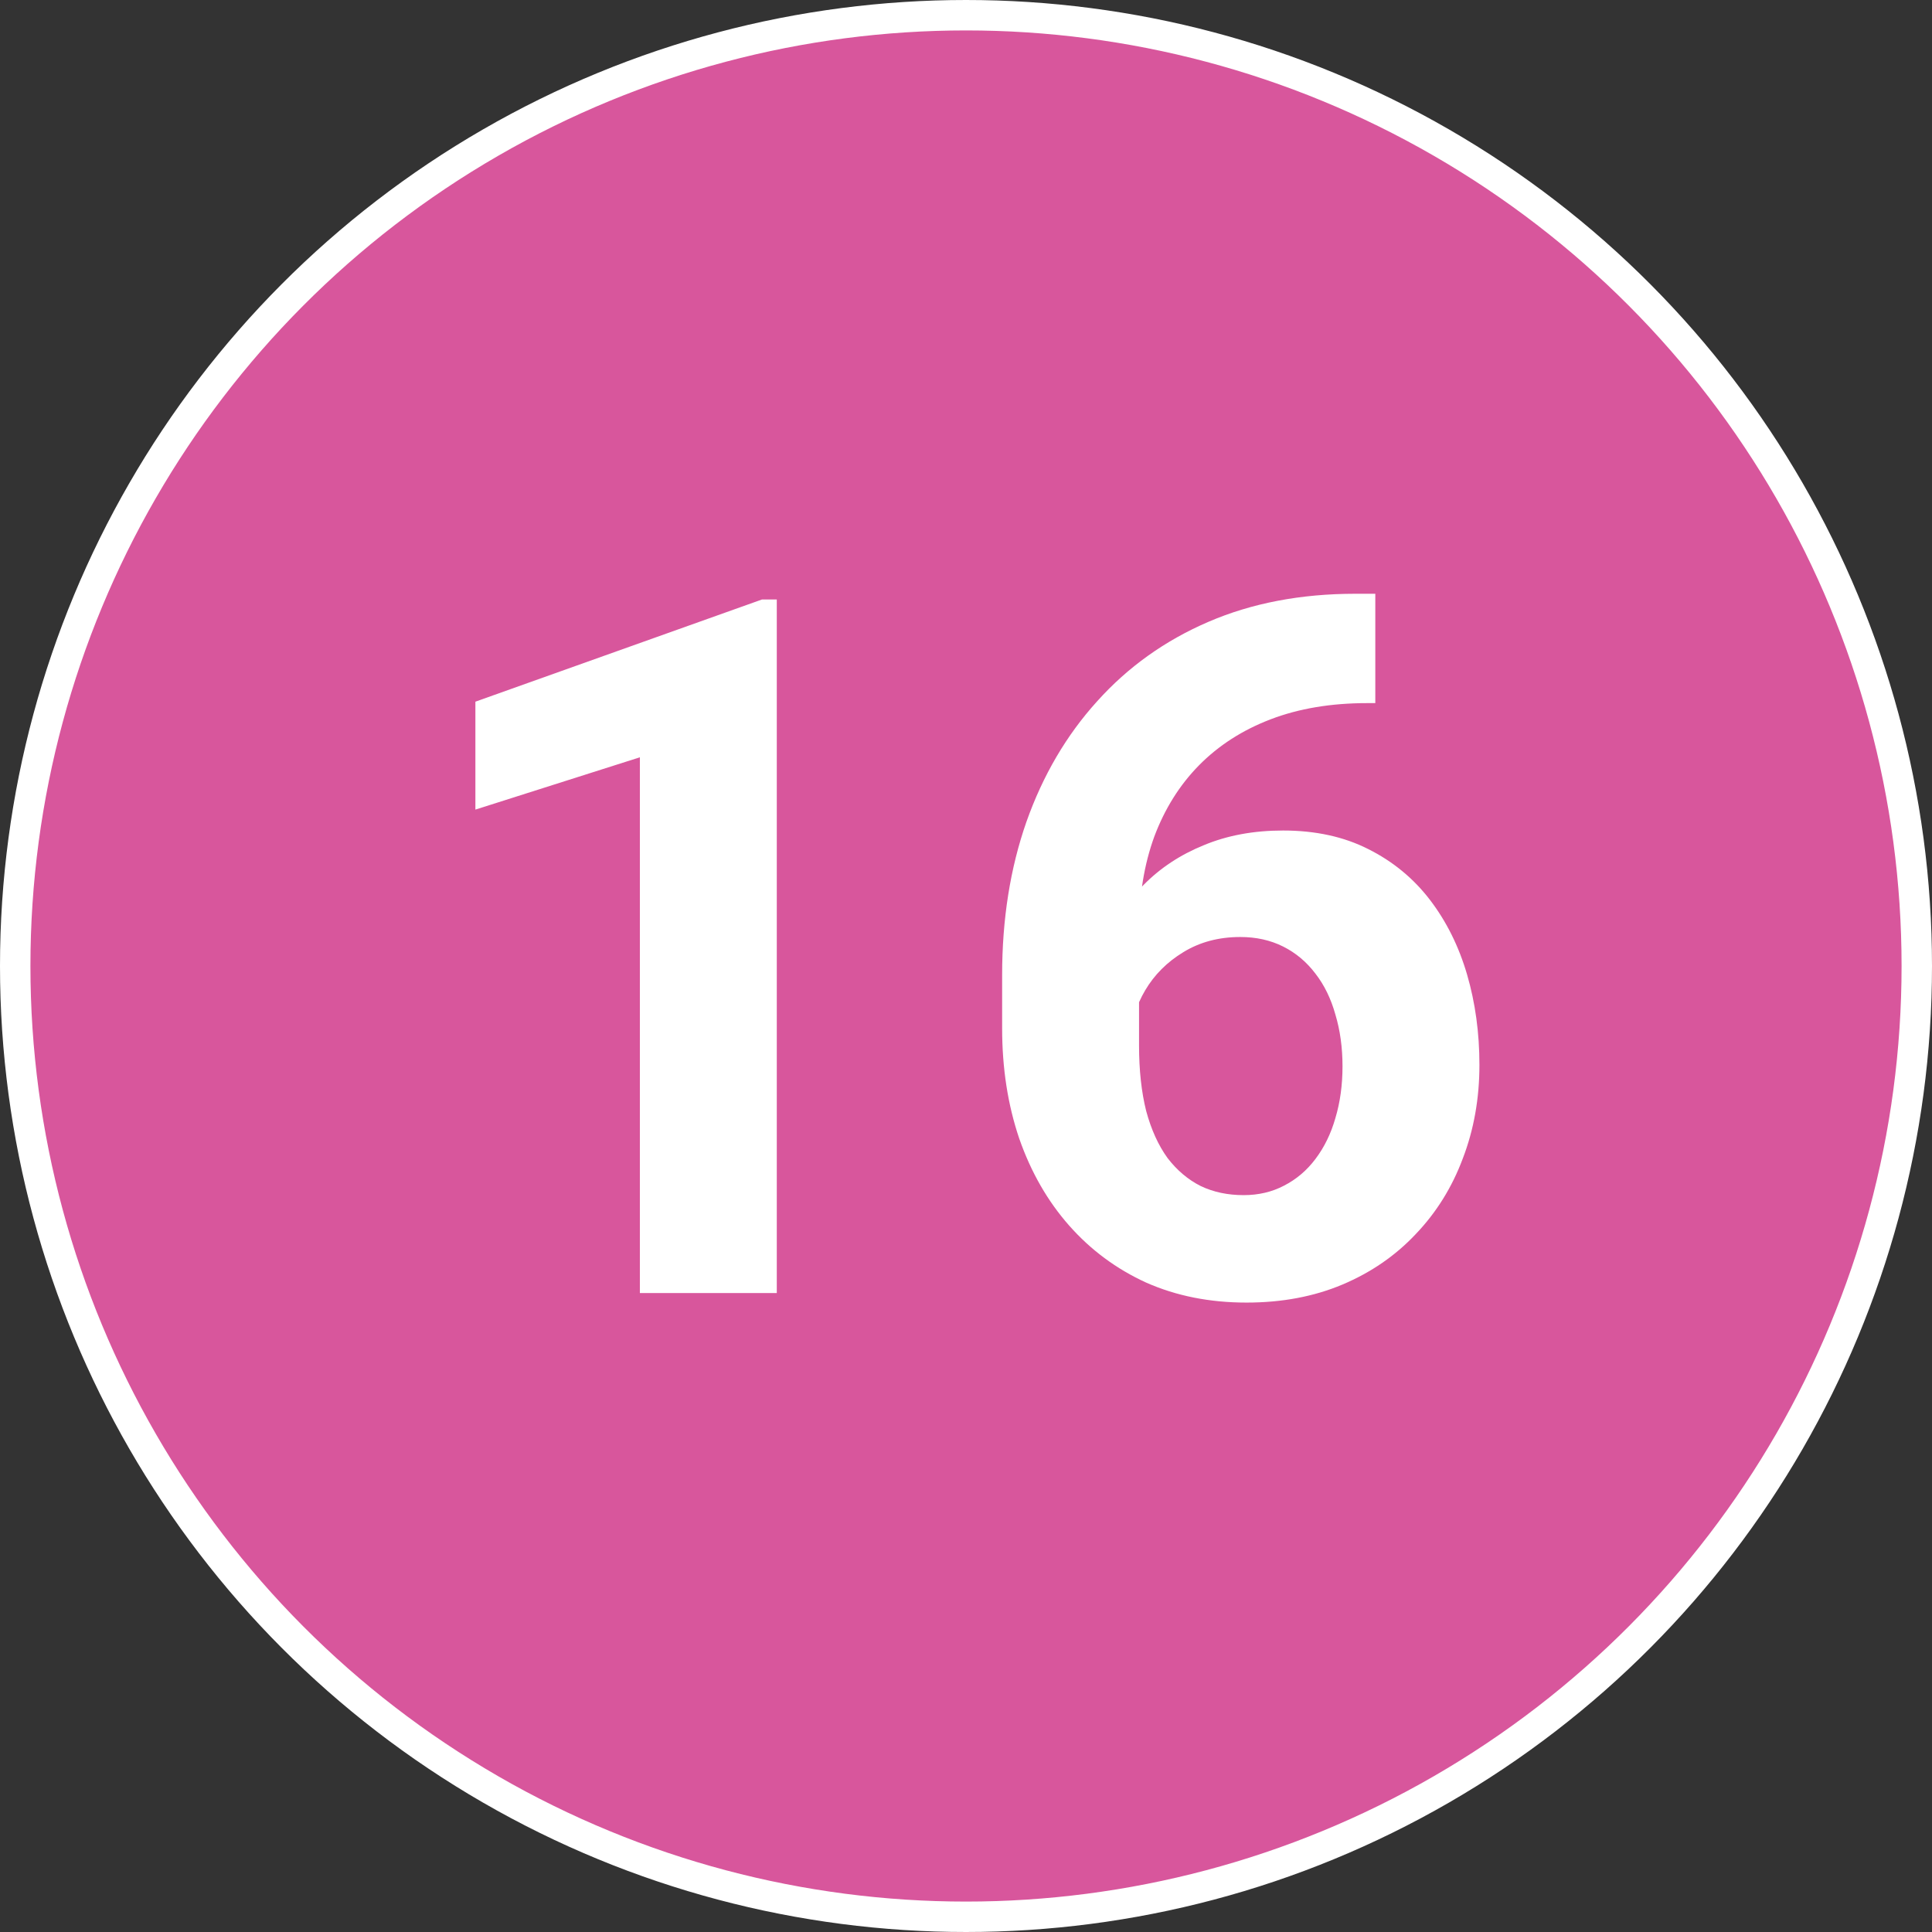 <?xml version="1.0" encoding="UTF-8"?> <svg xmlns="http://www.w3.org/2000/svg" width="127" height="127" viewBox="0 0 127 127" fill="none"><rect x="0" y="0" width="127" height="127" fill="#333333" stroke="none"/> <circle cx="63.5" cy="63.5" r="62.5" fill="#D8569C" stroke="white" stroke-width="2"></circle> <path d="M51.062 39.406V85H42.062V49.781L31.25 53.219V46.125L50.094 39.406H51.062ZM89.094 39.031H90.406V46.219H89.875C87.5 46.219 85.385 46.573 83.531 47.281C81.677 47.99 80.104 49 78.812 50.312C77.542 51.604 76.562 53.167 75.875 55C75.208 56.833 74.875 58.885 74.875 61.156V68.719C74.875 70.344 75.031 71.781 75.344 73.031C75.677 74.26 76.146 75.292 76.75 76.125C77.375 76.938 78.104 77.552 78.938 77.969C79.771 78.365 80.708 78.562 81.75 78.562C82.729 78.562 83.615 78.354 84.406 77.938C85.219 77.521 85.906 76.938 86.469 76.188C87.052 75.417 87.49 74.521 87.781 73.5C88.094 72.458 88.25 71.323 88.25 70.094C88.25 68.865 88.094 67.729 87.781 66.688C87.49 65.646 87.052 64.75 86.469 64C85.885 63.229 85.177 62.635 84.344 62.219C83.51 61.802 82.573 61.594 81.531 61.594C80.115 61.594 78.865 61.927 77.781 62.594C76.719 63.24 75.885 64.073 75.281 65.094C74.677 66.115 74.354 67.188 74.312 68.312L71.594 66.562C71.656 64.958 71.99 63.438 72.594 62C73.219 60.562 74.073 59.292 75.156 58.188C76.26 57.062 77.583 56.188 79.125 55.562C80.667 54.917 82.406 54.594 84.344 54.594C86.469 54.594 88.333 55 89.938 55.812C91.562 56.625 92.917 57.74 94 59.156C95.083 60.573 95.896 62.208 96.438 64.062C96.979 65.917 97.25 67.896 97.25 70C97.25 72.208 96.885 74.26 96.156 76.156C95.448 78.052 94.417 79.708 93.062 81.125C91.729 82.542 90.125 83.646 88.25 84.438C86.375 85.229 84.271 85.625 81.938 85.625C79.521 85.625 77.323 85.188 75.344 84.312C73.385 83.417 71.698 82.167 70.281 80.562C68.865 78.958 67.771 77.052 67 74.844C66.25 72.635 65.875 70.219 65.875 67.594V64.094C65.875 60.427 66.406 57.073 67.469 54.031C68.552 50.969 70.104 48.323 72.125 46.094C74.146 43.844 76.583 42.104 79.438 40.875C82.292 39.646 85.51 39.031 89.094 39.031Z" fill="white"></path> </svg> 